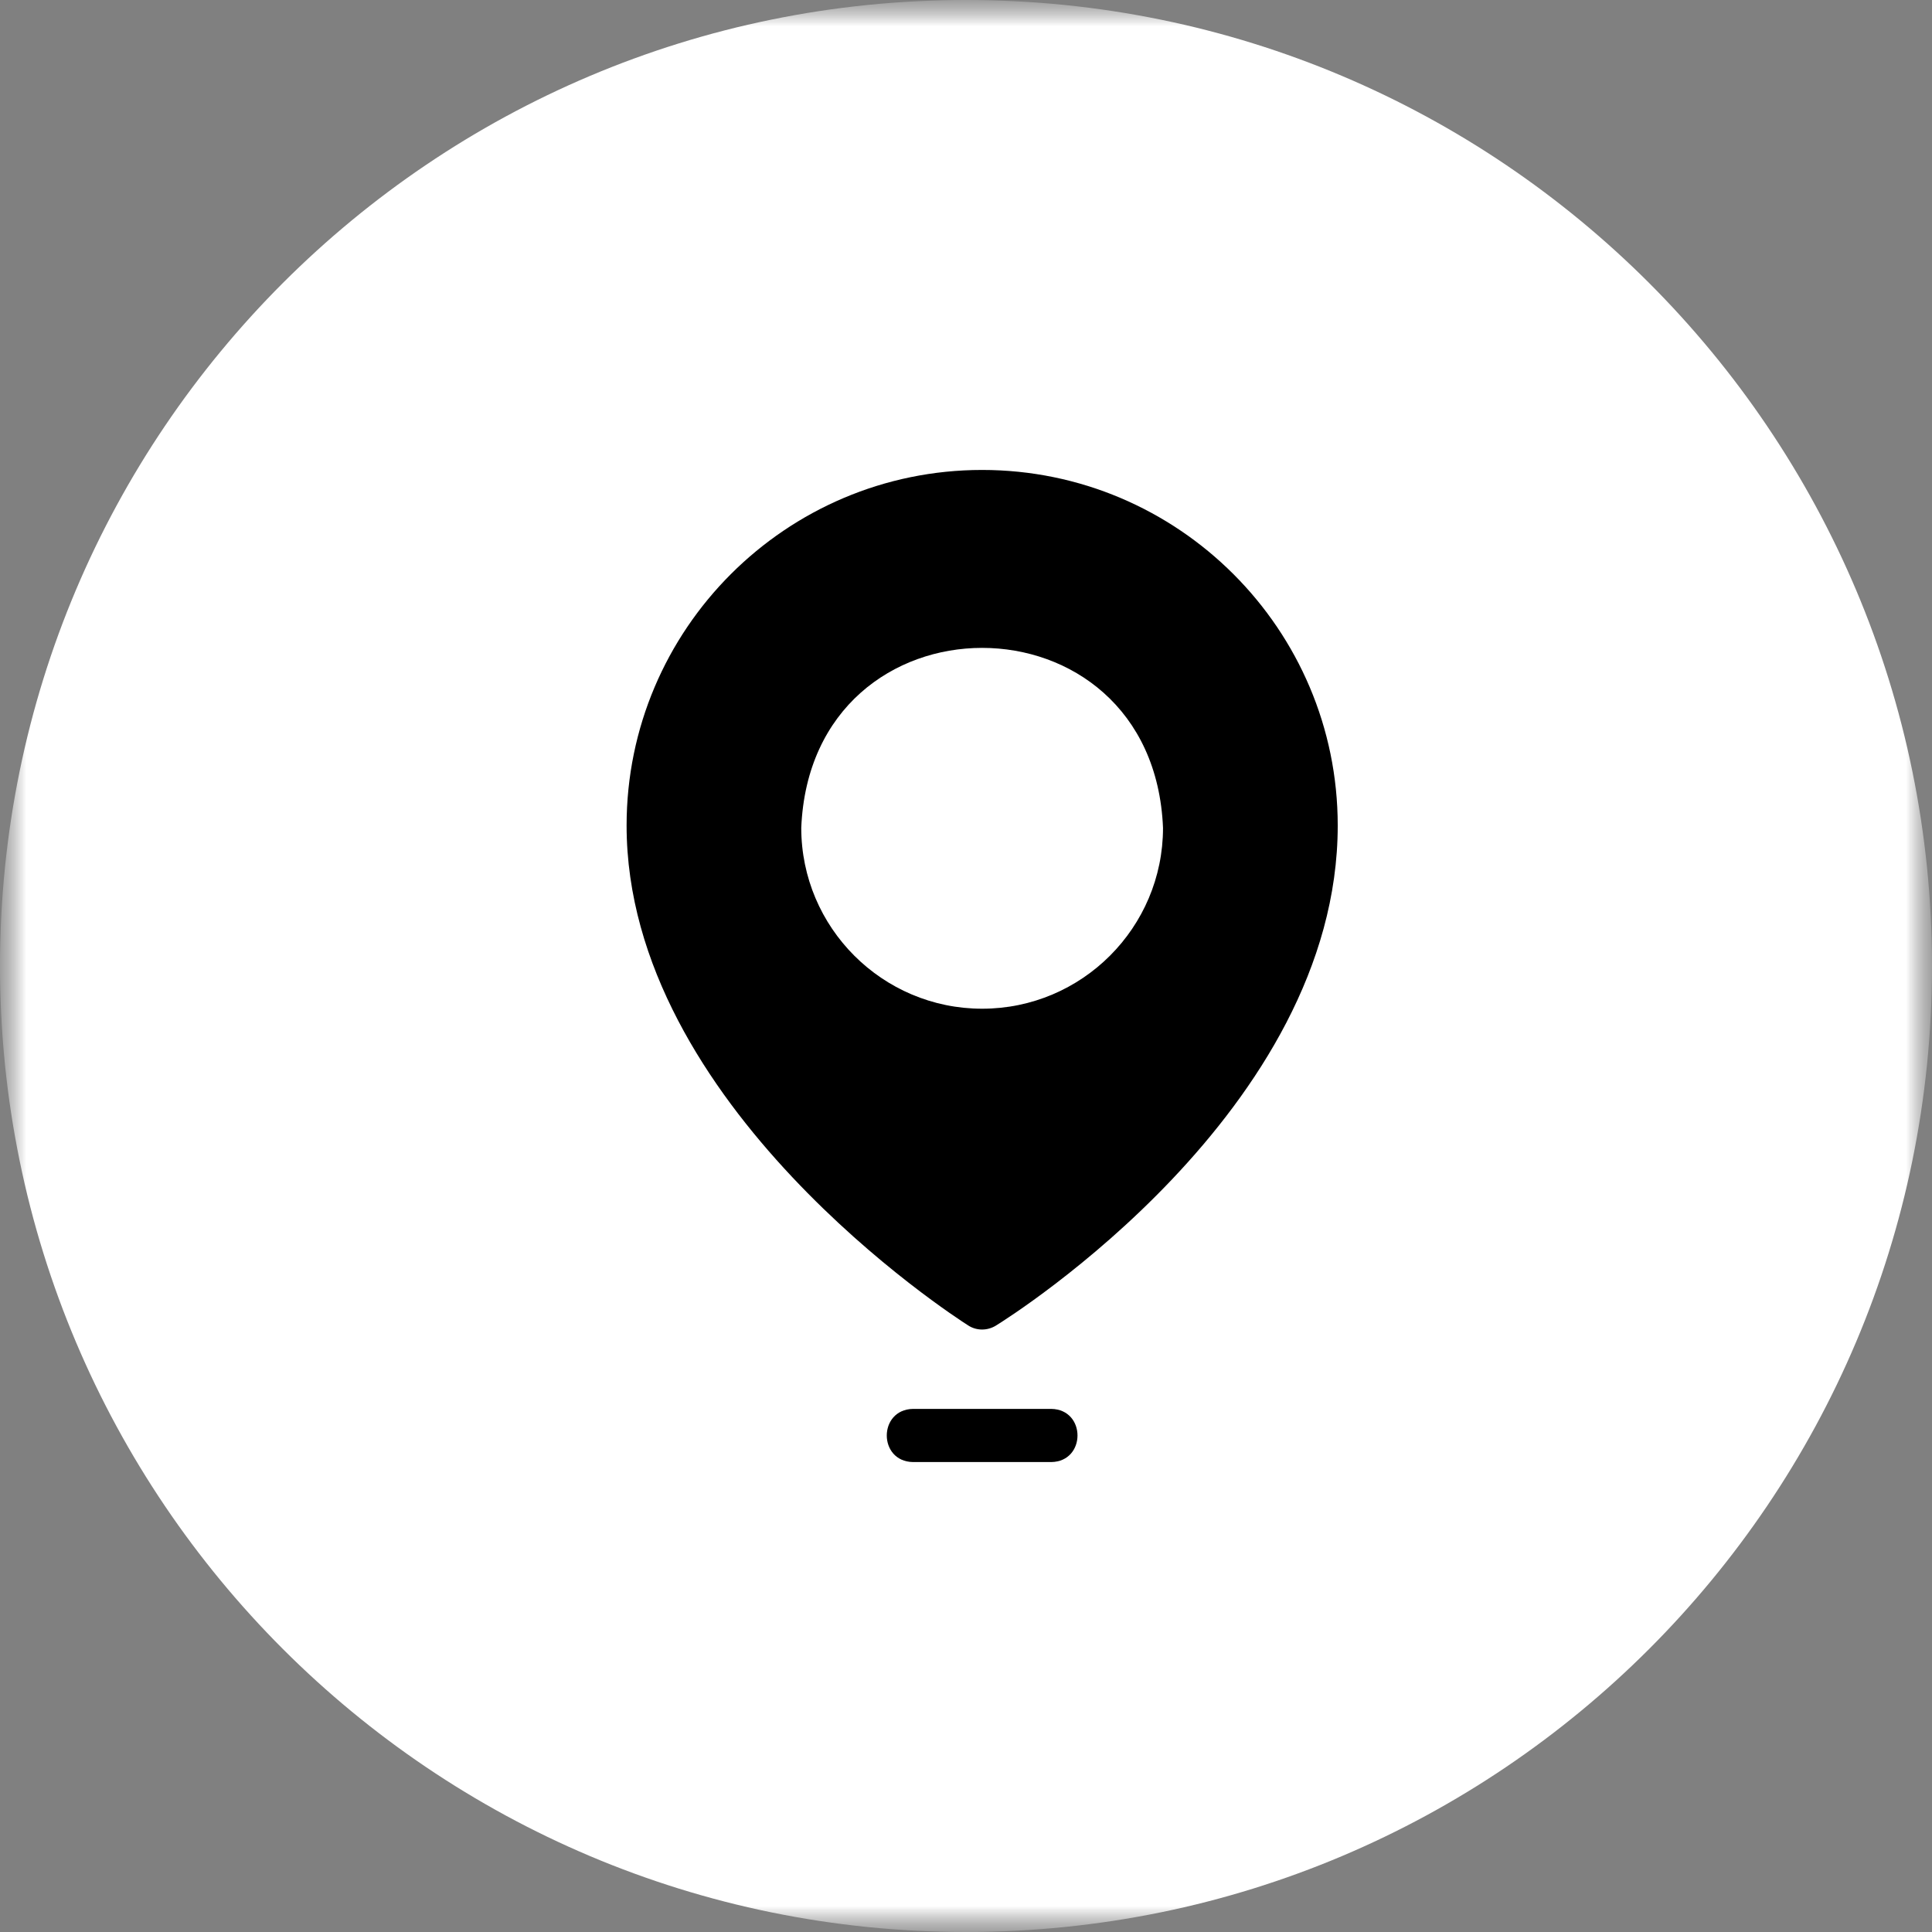 <svg width="37" height="37" viewBox="0 0 37 37" fill="none" xmlns="http://www.w3.org/2000/svg">
<rect x="0" y="0" width="37" height="37" fill="#808080" stroke="none"/>
<g clip-path="url(#clip0_1_5778)">
<mask id="mask0_1_5778" style="mask-type:luminance" maskUnits="userSpaceOnUse" x="0" y="0" width="37" height="37">
<path d="M37 0H0V37H37V0Z" fill="white"/>
</mask>
<g mask="url(#mask0_1_5778)">
<mask id="mask1_1_5778" style="mask-type:luminance" maskUnits="userSpaceOnUse" x="0" y="0" width="37" height="37">
<path d="M37 0H0V37H37V0Z" fill="white"/>
</mask>
<g mask="url(#mask1_1_5778)">
<path d="M18.5 37C28.717 37 37 28.717 37 18.5C37 8.283 28.717 0 18.5 0C8.283 0 0 8.283 0 18.5C0 28.717 8.283 37 18.5 37Z" fill="white"/>
<path d="M18.809 9C15.053 9 12 12.053 12 15.809C12 21.163 18.27 25.211 18.538 25.381C18.7 25.489 18.912 25.488 19.077 25.384C19.346 25.218 25.619 21.272 25.619 15.809C25.619 12.053 22.565 9 18.809 9ZM18.809 19.318C16.899 19.318 15.345 17.764 15.345 15.854C15.535 11.258 22.084 11.26 22.273 15.854C22.273 17.764 20.72 19.318 18.809 19.318Z" fill="black"/>
<path d="M20.134 26.982H17.485C16.816 26.994 16.815 27.989 17.485 28H20.134C20.802 27.989 20.803 26.994 20.134 26.982Z" fill="black"/>
</g>
</g>
</g>
<defs>
<clipPath id="clip0_1_5778">
<rect width="37" height="37" fill="white"/>
</clipPath>
</defs>
</svg>
